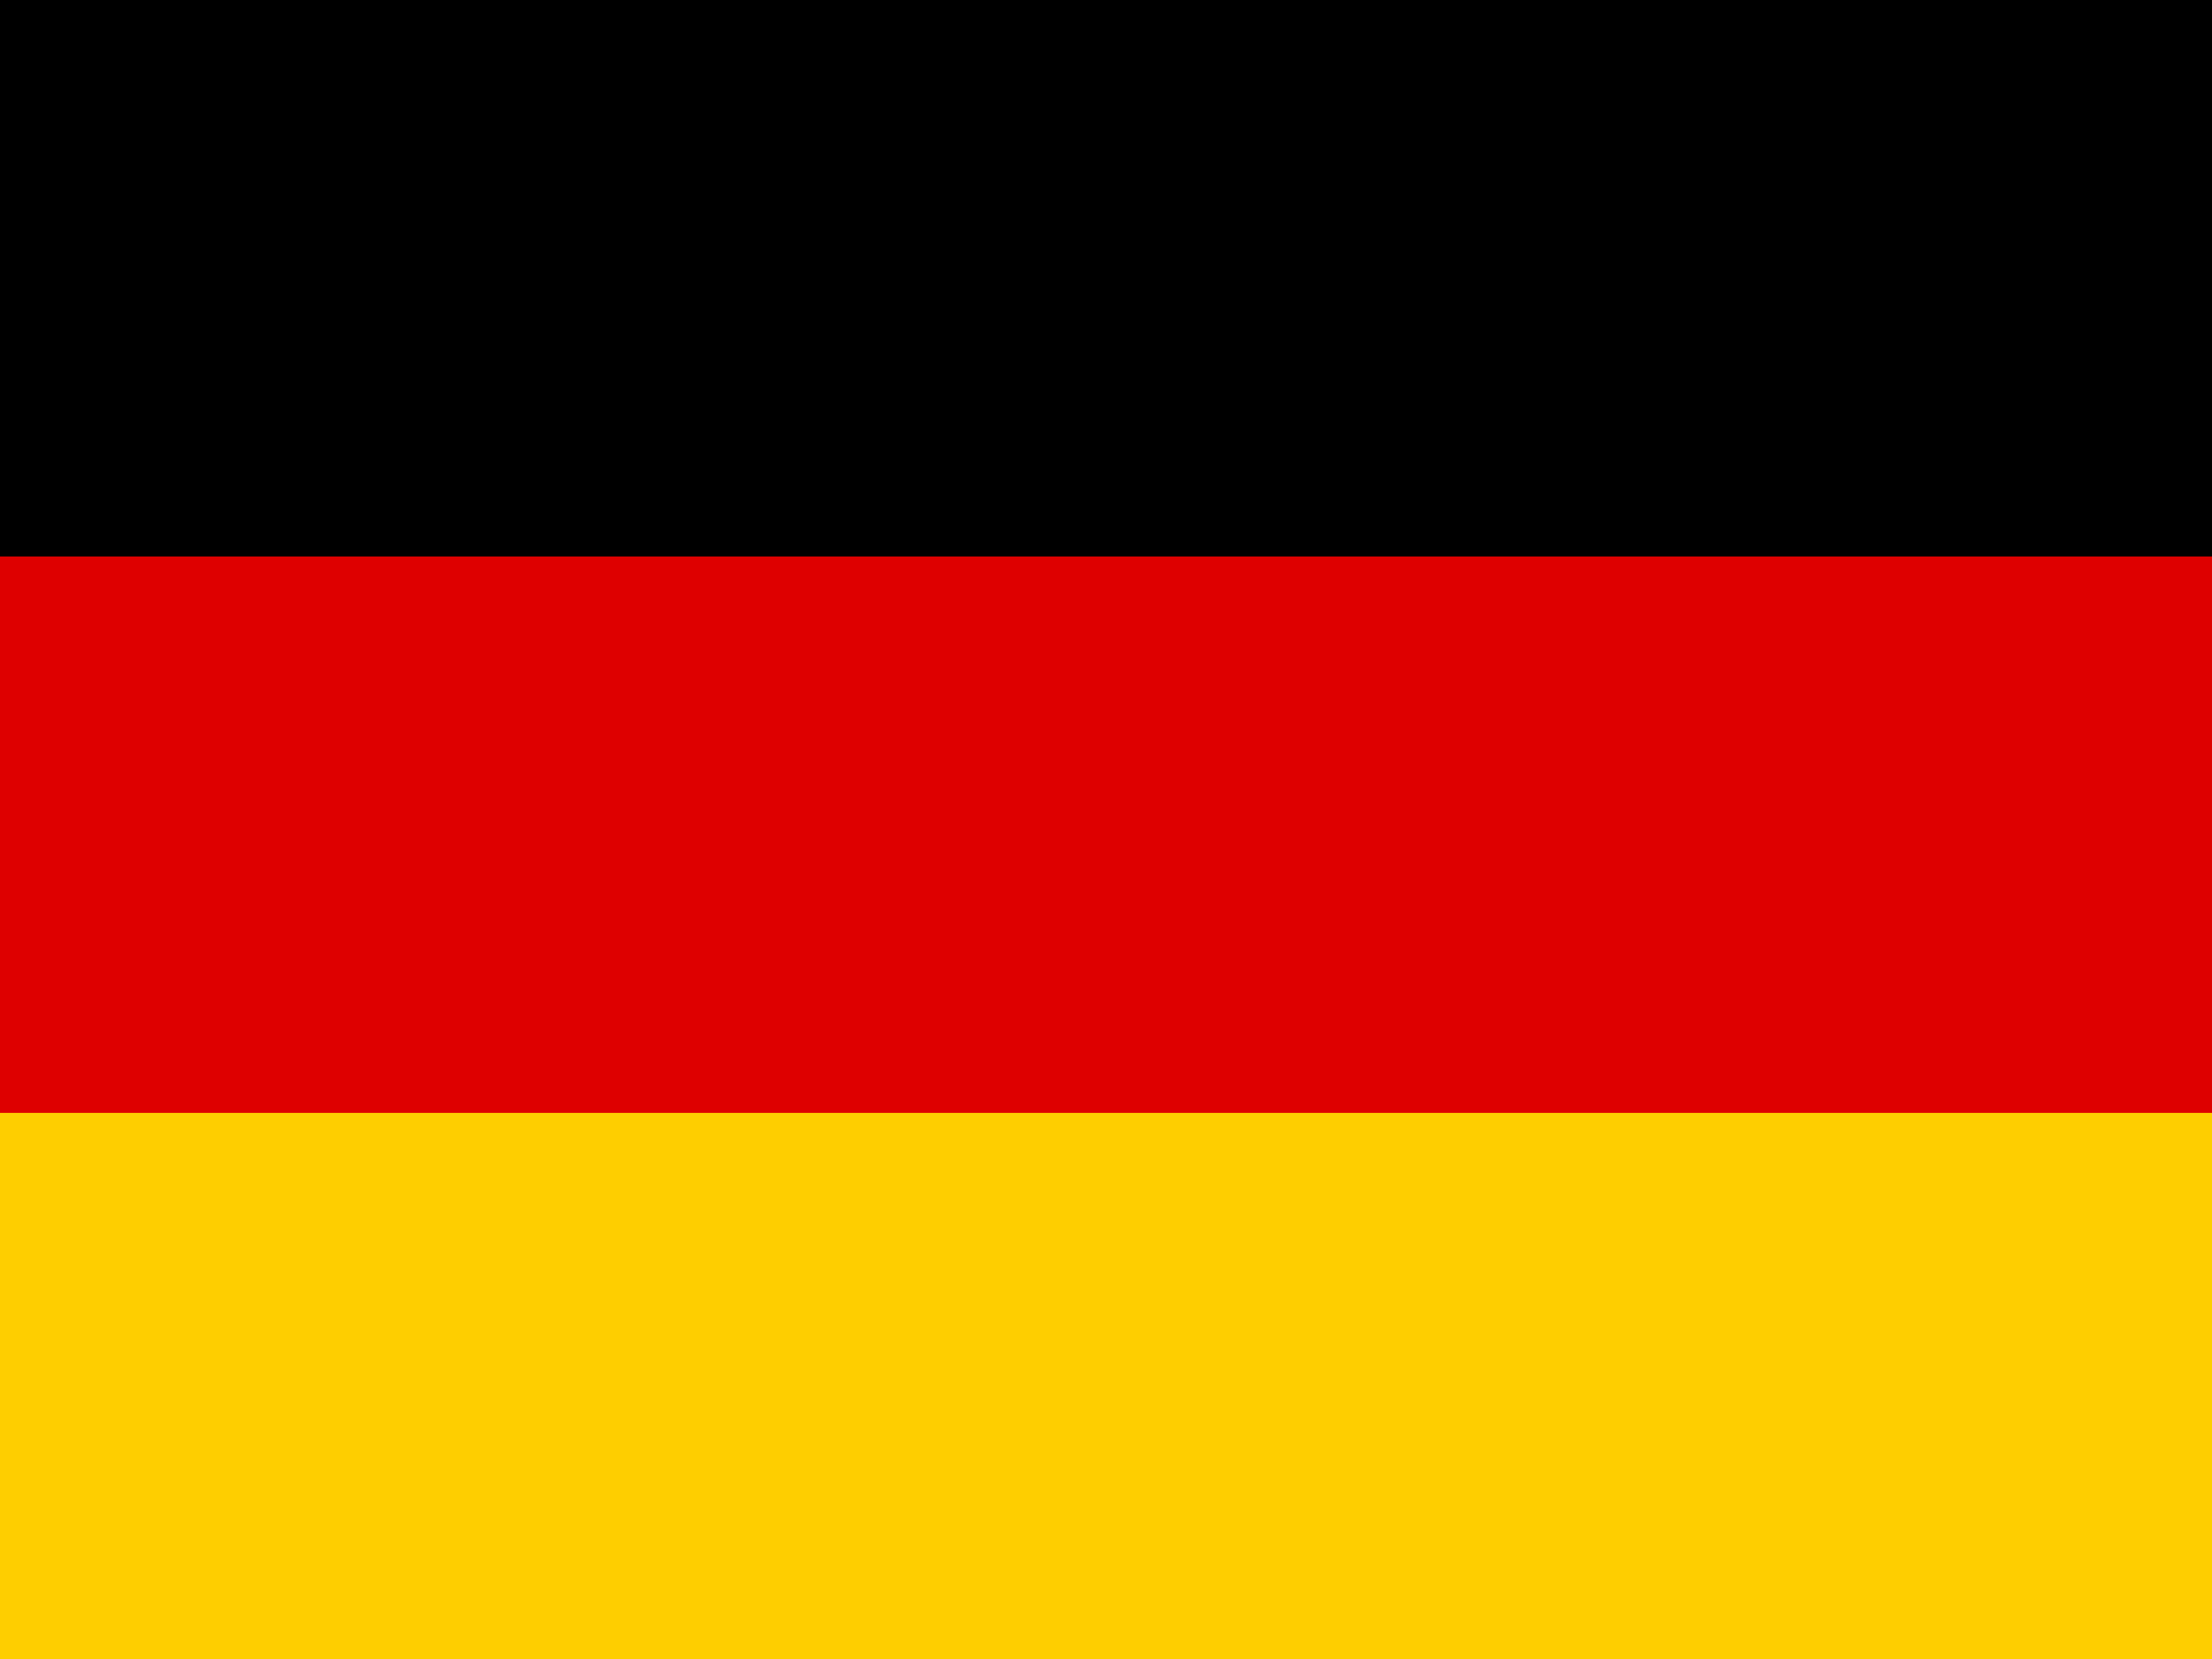 <?xml version="1.0" encoding="UTF-8"?>
<svg version="1.1" xmlns="http://www.w3.org/2000/svg" width="640" height="480">
<path d="M0 0 C211.2 0 422.4 0 640 0 C640 158.4 640 316.8 640 480 C428.8 480 217.6 480 0 480 C0 321.6 0 163.2 0 0 Z " fill="#DE0000" transform="translate(0,0)"/>
<path d="M0 0 C211.2 0 422.4 0 640 0 C640 53.13 640 106.26 640 161 C428.8 161 217.6 161 0 161 C0 107.87 0 54.74 0 0 Z " fill="#000000" transform="translate(0,0)"/>
<path d="M0 0 C211.2 0 422.4 0 640 0 C640 52.14 640 104.28 640 158 C428.8 158 217.6 158 0 158 C0 105.86 0 53.72 0 0 Z " fill="#FECE00" transform="translate(0,322)"/>
</svg>
